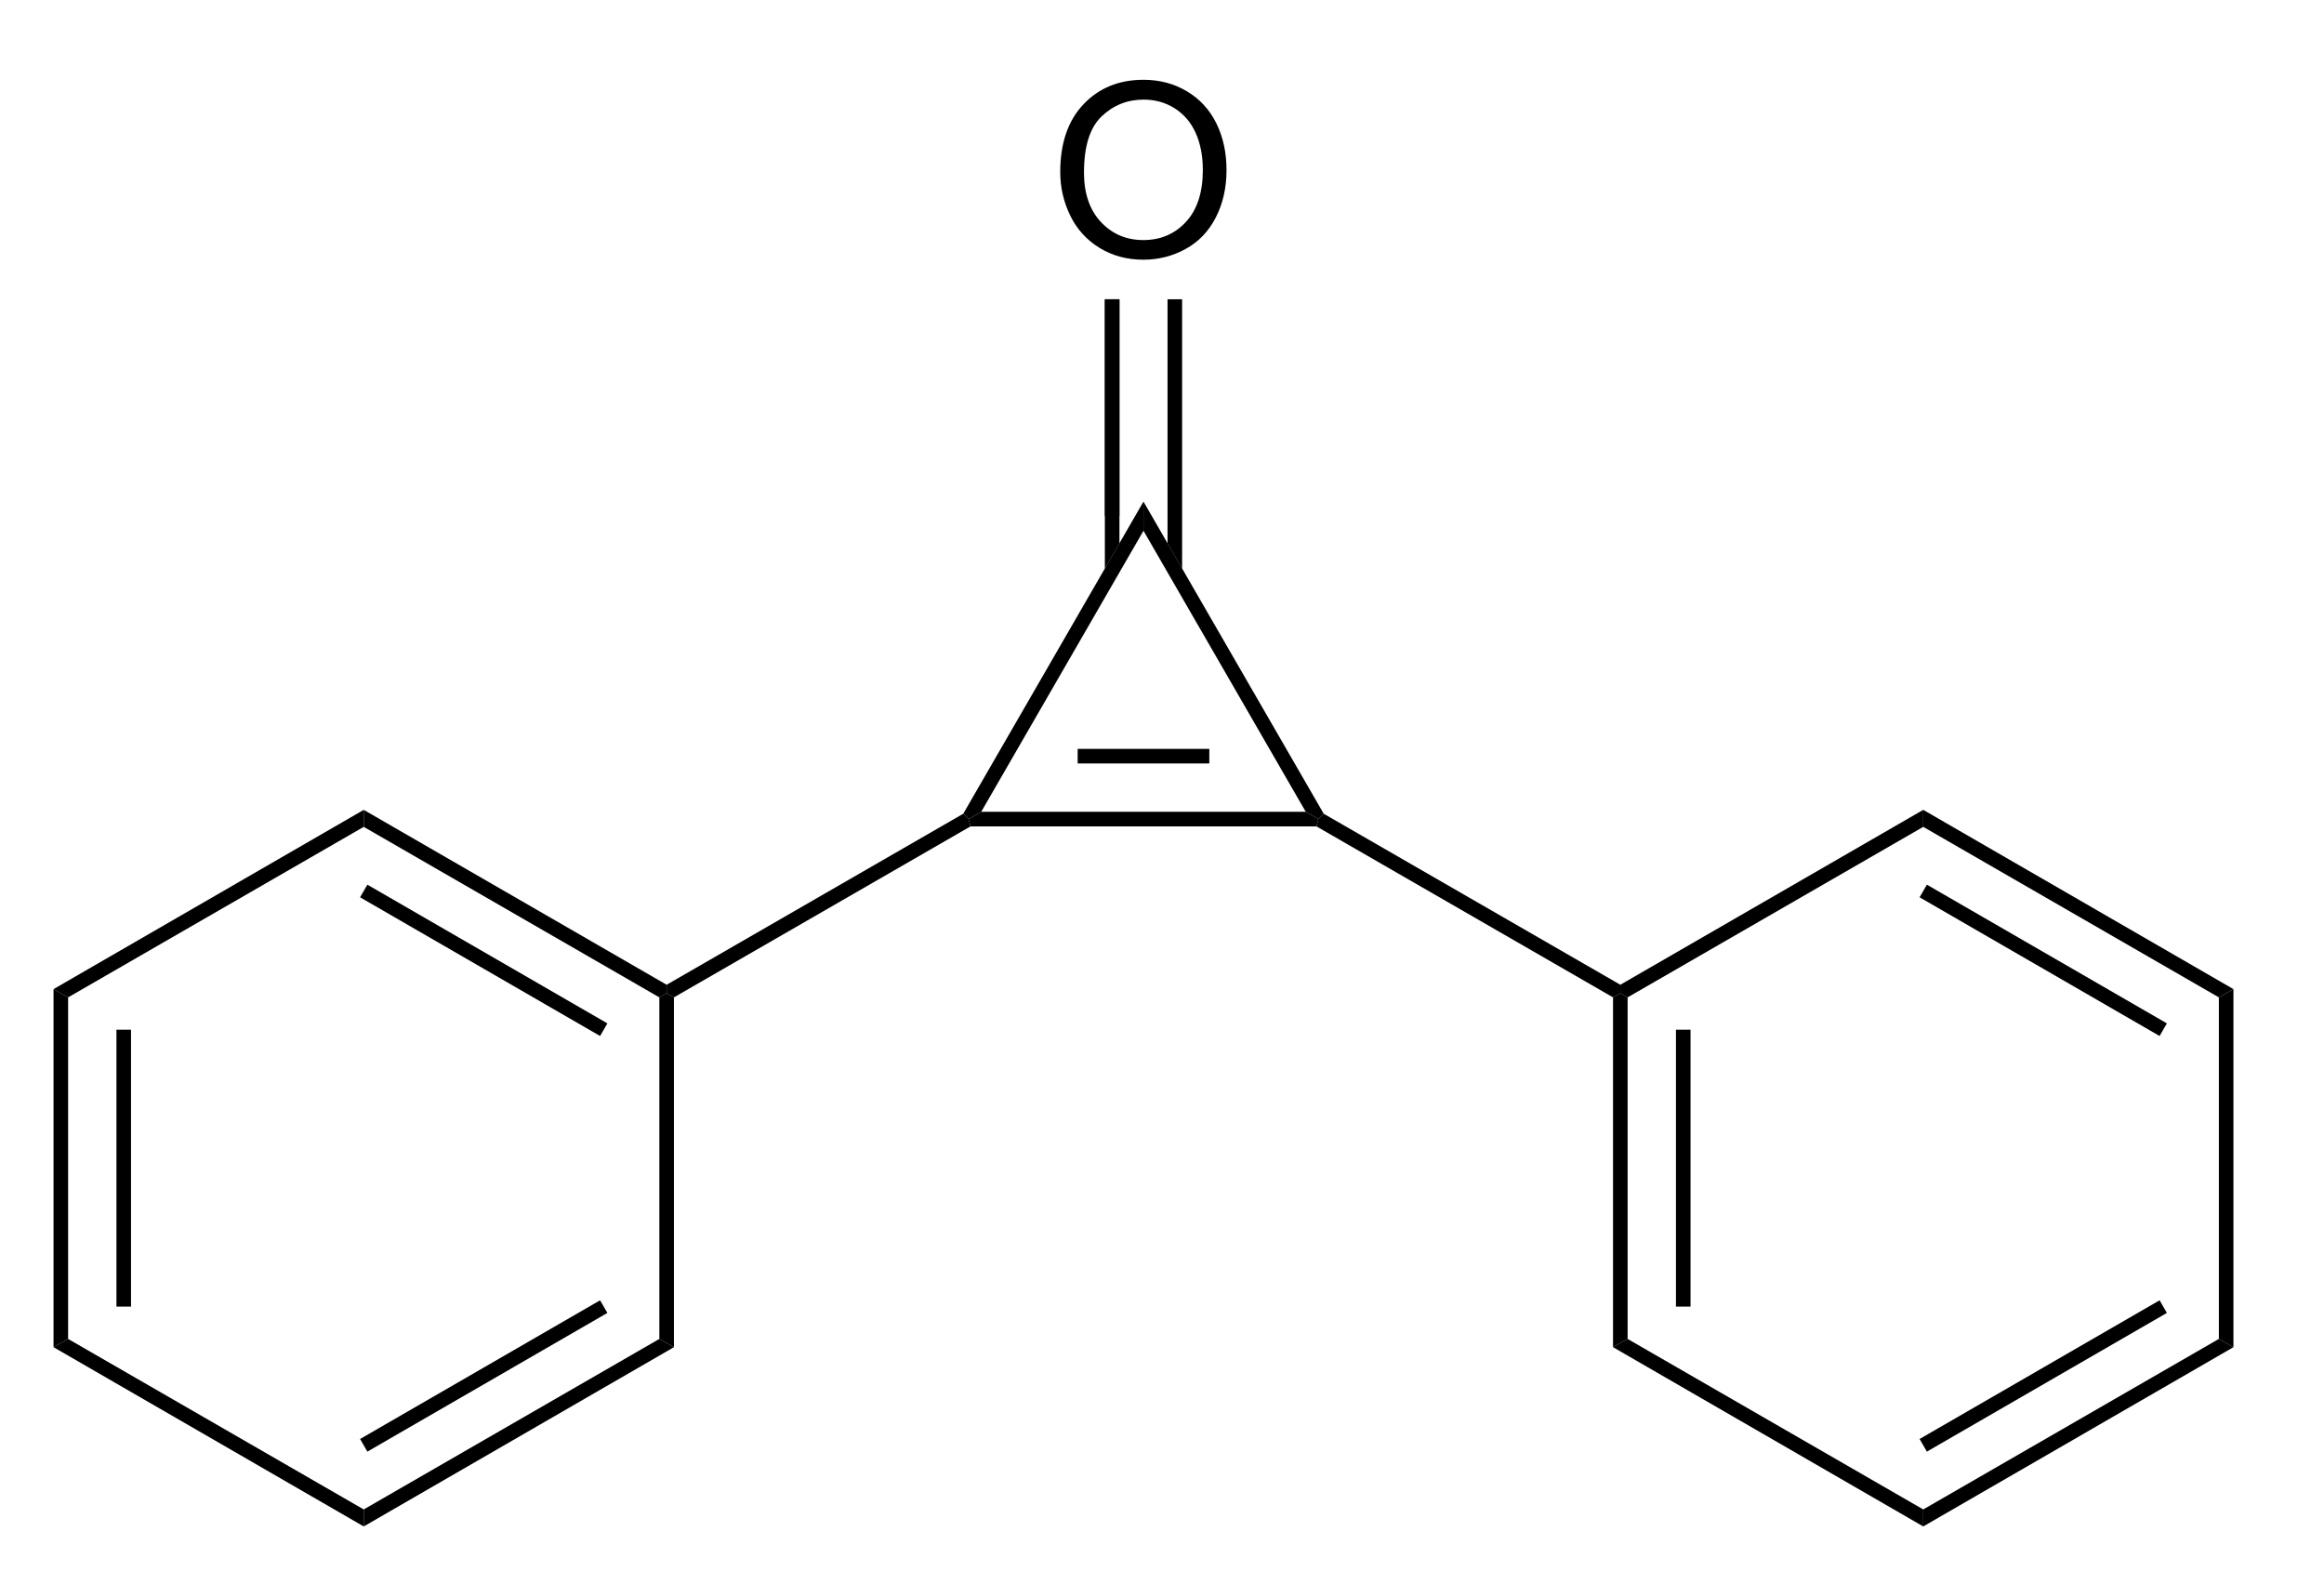 <?xml version="1.0" encoding="UTF-8" standalone="no"?>
<svg
   xmlns:dc="http://purl.org/dc/elements/1.1/"
   xmlns:cc="http://creativecommons.org/ns#"
   xmlns:rdf="http://www.w3.org/1999/02/22-rdf-syntax-ns#"
   xmlns:svg="http://www.w3.org/2000/svg"
   xmlns="http://www.w3.org/2000/svg"
   xmlns:sodipodi="http://sodipodi.sourceforge.net/DTD/sodipodi-0.dtd"
   xmlns:inkscape="http://www.inkscape.org/namespaces/inkscape"
   viewBox="194.08 103.45 89.74 60.67"
   preserveAspectRatio="xMidYMid"
   width="100%"
   height="100%"
   id="svg3095"
   version="1.1"
   inkscape:version="0.48.1 "
   sodipodi:docname="Diphenylcyclopropenone.svg">
  <defs
     id="defs3201" />
  <sodipodi:namedview
     pagecolor="#ffffff"
     bordercolor="#666666"
     borderopacity="1"
     objecttolerance="10"
     gridtolerance="10"
     guidetolerance="10"
     inkscape:pageopacity="0"
     inkscape:pageshadow="2"
     inkscape:window-width="640"
     inkscape:window-height="480"
     id="namedview3199"
     showgrid="false"
     inkscape:zoom="4.2525136"
     inkscape:cx="44.87"
     inkscape:cy="30.335"
     inkscape:window-x="0"
     inkscape:window-y="0"
     inkscape:window-maximized="0"
     inkscape:current-layer="svg3095" />
  <clipPath
     id="67">
    <rect
       x="0.3"
       y="0.3"
       width="539.4"
       height="719.15"
       id="rect3098" />
  </clipPath>
  <g
     id="drawing"
     transform="matrix(0.938,0,0,0.938,14.1,8.449)">
    <path
       style="fill:#ffffff;fill-opacity:0"
       d="m 194.08,103.45 89.74,0 0,60.67 -89.74,0 z"
       id="rect3101"
       inkscape:connector-curvature="0" />
    <g
       id="page"
       clip-path="url(#67)">
      <g
         id="Solid">
        <path
           d="m 231.83,135.3 0,0 -0.08,-0.3 0.52,-0.3 13.36,0 0.52,0.3 -0.08,0.3 z"
           shape-rendering="geometricPrecision"
           id="path3105"
           inkscape:connector-curvature="0"
           style="fill:#000000;fill-rule:evenodd;stroke:#000000;stroke-width:0;stroke-linejoin:miter" />
        <path
           style="stroke:#000000;stroke-width:0.6"
           d="m 236.24,132.41 5.42,0"
           id="line3107"
           inkscape:connector-curvature="0" />
      </g>
      <g
         id="g3109">
        <path
           d="m 246.37,134.78 0,0 -0.22,0.22 -0.52,-0.3 -6.68,-11.57 0,-0.6 0,-0.6 z"
           shape-rendering="geometricPrecision"
           id="path3111"
           inkscape:connector-curvature="0"
           style="fill:#000000;fill-rule:evenodd;stroke:#000000;stroke-width:0;stroke-linejoin:miter" />
      </g>
      <g
         id="g3113">
        <path
           d="m 238.95,121.93 0,0 0,0.6 0,0.6 -6.68,11.57 -0.52,0.3 -0.22,-0.22 z"
           shape-rendering="geometricPrecision"
           id="path3115"
           inkscape:connector-curvature="0"
           style="fill:#000000;fill-rule:evenodd;stroke:#000000;stroke-width:0;stroke-linejoin:miter" />
      </g>
      <g
         id="g3117">
        <path
           d="m 231.53,134.78 0,0 0.22,0.22 0.08,0.3 -12.21,7.04 -0.3,-0.17 0,-0.35 z"
           shape-rendering="geometricPrecision"
           id="path3119"
           inkscape:connector-curvature="0"
           style="fill:#000000;fill-rule:evenodd;stroke:#000000;stroke-width:0;stroke-linejoin:miter" />
      </g>
      <g
         id="g3121">
        <path
           d="m 246.07,135.3 0,0 0.08,-0.3 0.22,-0.22 12.21,7.04 0,0.35 -0.3,0.17 z"
           shape-rendering="geometricPrecision"
           id="path3123"
           inkscape:connector-curvature="0"
           style="fill:#000000;fill-rule:evenodd;stroke:#000000;stroke-width:0;stroke-linejoin:miter" />
      </g>
      <g
         id="g3125">
        <g
           style="text-anchor:start"
           id="text3127">
          <path
             d="m 235.523,108.364 c 0,-1.188 0.319,-2.118 0.957,-2.791 0.638,-0.672 1.462,-1.008 2.471,-1.008 0.661,1e-5 1.256,0.158 1.787,0.474 0.531,0.316 0.935,0.756 1.213,1.321 0.278,0.565 0.417,1.205 0.417,1.921 0,0.726 -0.146,1.375 -0.439,1.948 -0.293,0.573 -0.708,1.007 -1.245,1.301 -0.537,0.295 -1.117,0.442 -1.738,0.442 -0.674,0 -1.276,-0.163 -1.807,-0.488 -0.531,-0.326 -0.933,-0.77 -1.206,-1.333 -0.273,-0.563 -0.41,-1.159 -0.41,-1.787 z m 0.977,0.015 c 0,0.863 0.232,1.542 0.696,2.039 0.464,0.496 1.046,0.745 1.746,0.745 0.713,0 1.3,-0.251 1.76,-0.752 0.461,-0.501 0.691,-1.213 0.691,-2.134 0,-0.583 -0.099,-1.091 -0.295,-1.526 -0.197,-0.435 -0.485,-0.771 -0.864,-1.011 -0.379,-0.239 -0.805,-0.359 -1.277,-0.359 -0.671,1e-5 -1.248,0.23 -1.731,0.691 -0.483,0.461 -0.725,1.23 -0.725,2.307 z"
             style="font-size:10px;fill:#000000;font-family:Arial"
             id="path3208"
             inkscape:connector-curvature="0" />
        </g>
      </g>
      <g
         id="g3131">
        <path
           style="stroke:#000000;stroke-width:0.6"
           d="m 237.66,122.53 0,-8.93"
           id="line3133"
           inkscape:connector-curvature="0" />
        <path
           d="m 239.94,123.65 0,0 0.6,1.04 0,-11.09 -0.6,0 z"
           shape-rendering="geometricPrecision"
           id="path3135"
           inkscape:connector-curvature="0"
           style="fill:#000000;fill-rule:evenodd;stroke:#000000;stroke-width:0;stroke-linejoin:miter" />
        <path
           d="m 237.36,124.69 0,0 0.6,-1.04 0,-10.05 -0.6,0 z"
           shape-rendering="geometricPrecision"
           id="path3137"
           inkscape:connector-curvature="0"
           style="fill:#000000;fill-rule:evenodd;stroke:#000000;stroke-width:0;stroke-linejoin:miter" />
      </g>
      <g
         id="g3139">
        <path
           d="m 258.28,142.34 0,0 0.3,-0.17 0.3,0.17 0,14.06 -0.3,0.17 -0.3,0.17 z"
           shape-rendering="geometricPrecision"
           id="path3141"
           inkscape:connector-curvature="0"
           style="fill:#000000;fill-rule:evenodd;stroke:#000000;stroke-width:0;stroke-linejoin:miter" />
        <path
           style="stroke:#000000;stroke-width:0.6"
           d="m 261.17,143.67 0,11.4"
           id="line3143"
           inkscape:connector-curvature="0" />
      </g>
      <g
         id="g3145">
        <path
           d="m 258.28,156.74 0,0 0.3,-0.17 0.3,-0.17 12.17,7.02 0,0.35 0,0.35 z"
           shape-rendering="geometricPrecision"
           id="path3147"
           inkscape:connector-curvature="0"
           style="fill:#000000;fill-rule:evenodd;stroke:#000000;stroke-width:0;stroke-linejoin:miter" />
      </g>
      <g
         id="g3149">
        <path
           d="m 271.05,164.12 0,0 0,-0.35 0,-0.35 12.17,-7.02 0.3,0.17 0.3,0.17 z"
           shape-rendering="geometricPrecision"
           id="path3151"
           inkscape:connector-curvature="0"
           style="fill:#000000;fill-rule:evenodd;stroke:#000000;stroke-width:0;stroke-linejoin:miter" />
        <path
           style="stroke:#000000;stroke-width:0.6"
           d="m 271.05,160.78 9.88,-5.71"
           id="line3153"
           inkscape:connector-curvature="0" />
      </g>
      <g
         id="g3155">
        <path
           d="m 283.82,156.74 0,0 -0.3,-0.17 -0.3,-0.17 0,-14.06 0.3,-0.17 0.3,-0.17 z"
           shape-rendering="geometricPrecision"
           id="path3157"
           inkscape:connector-curvature="0"
           style="fill:#000000;fill-rule:evenodd;stroke:#000000;stroke-width:0;stroke-linejoin:miter" />
      </g>
      <g
         id="g3159">
        <path
           d="m 283.82,142 0,0 -0.3,0.17 -0.3,0.17 -12.17,-7.02 0,-0.35 0,-0.35 z"
           shape-rendering="geometricPrecision"
           id="path3161"
           inkscape:connector-curvature="0"
           style="fill:#000000;fill-rule:evenodd;stroke:#000000;stroke-width:0;stroke-linejoin:miter" />
        <path
           style="stroke:#000000;stroke-width:0.6"
           d="m 280.93,143.67 -9.88,-5.71"
           id="line3163"
           inkscape:connector-curvature="0" />
      </g>
      <g
         id="g3165">
        <path
           d="m 271.05,134.62 0,0 0,0.35 0,0.35 -12.17,7.02 -0.3,-0.17 0,-0.35 z"
           shape-rendering="geometricPrecision"
           id="path3167"
           inkscape:connector-curvature="0"
           style="fill:#000000;fill-rule:evenodd;stroke:#000000;stroke-width:0;stroke-linejoin:miter" />
      </g>
      <g
         id="g3169">
        <path
           d="m 219.32,141.82 0,0 0,0.35 -0.3,0.17 -12.17,-7.02 0,-0.35 0,-0.35 z"
           shape-rendering="geometricPrecision"
           id="path3171"
           inkscape:connector-curvature="0"
           style="fill:#000000;fill-rule:evenodd;stroke:#000000;stroke-width:0;stroke-linejoin:miter" />
        <path
           style="stroke:#000000;stroke-width:0.6"
           d="m 216.73,143.67 -9.88,-5.71"
           id="line3173"
           inkscape:connector-curvature="0" />
      </g>
      <g
         id="g3175">
        <path
           d="m 206.85,134.62 0,0 0,0.35 0,0.35 -12.17,7.02 -0.3,-0.17 -0.3,-0.17 z"
           shape-rendering="geometricPrecision"
           id="path3177"
           inkscape:connector-curvature="0"
           style="fill:#000000;fill-rule:evenodd;stroke:#000000;stroke-width:0;stroke-linejoin:miter" />
      </g>
      <g
         id="g3179">
        <path
           d="m 194.08,142 0,0 0.3,0.17 0.3,0.17 0,14.06 -0.3,0.17 -0.3,0.17 z"
           shape-rendering="geometricPrecision"
           id="path3181"
           inkscape:connector-curvature="0"
           style="fill:#000000;fill-rule:evenodd;stroke:#000000;stroke-width:0;stroke-linejoin:miter" />
        <path
           style="stroke:#000000;stroke-width:0.6"
           d="m 196.97,143.67 0,11.4"
           id="line3183"
           inkscape:connector-curvature="0" />
      </g>
      <g
         id="g3185">
        <path
           d="m 194.08,156.74 0,0 0.3,-0.17 0.3,-0.17 12.17,7.02 0,0.35 0,0.35 z"
           shape-rendering="geometricPrecision"
           id="path3187"
           inkscape:connector-curvature="0"
           style="fill:#000000;fill-rule:evenodd;stroke:#000000;stroke-width:0;stroke-linejoin:miter" />
      </g>
      <g
         id="g3189">
        <path
           d="m 206.85,164.12 0,0 0,-0.35 0,-0.35 12.17,-7.02 0.3,0.17 0.3,0.17 z"
           shape-rendering="geometricPrecision"
           id="path3191"
           inkscape:connector-curvature="0"
           style="fill:#000000;fill-rule:evenodd;stroke:#000000;stroke-width:0;stroke-linejoin:miter" />
        <path
           style="stroke:#000000;stroke-width:0.6"
           d="M 206.85,160.78 216.73,155.07"
           id="line3193"
           inkscape:connector-curvature="0" />
      </g>
      <g
         id="g3195">
        <path
           d="m 219.62,156.74 0,0 -0.3,-0.17 -0.3,-0.17 0,-14.06 0.3,-0.17 0.3,0.17 z"
           shape-rendering="geometricPrecision"
           id="path3197"
           inkscape:connector-curvature="0"
           style="fill:#000000;fill-rule:evenodd;stroke:#000000;stroke-width:0;stroke-linejoin:miter" />
      </g>
    </g>
  </g>
</svg>
